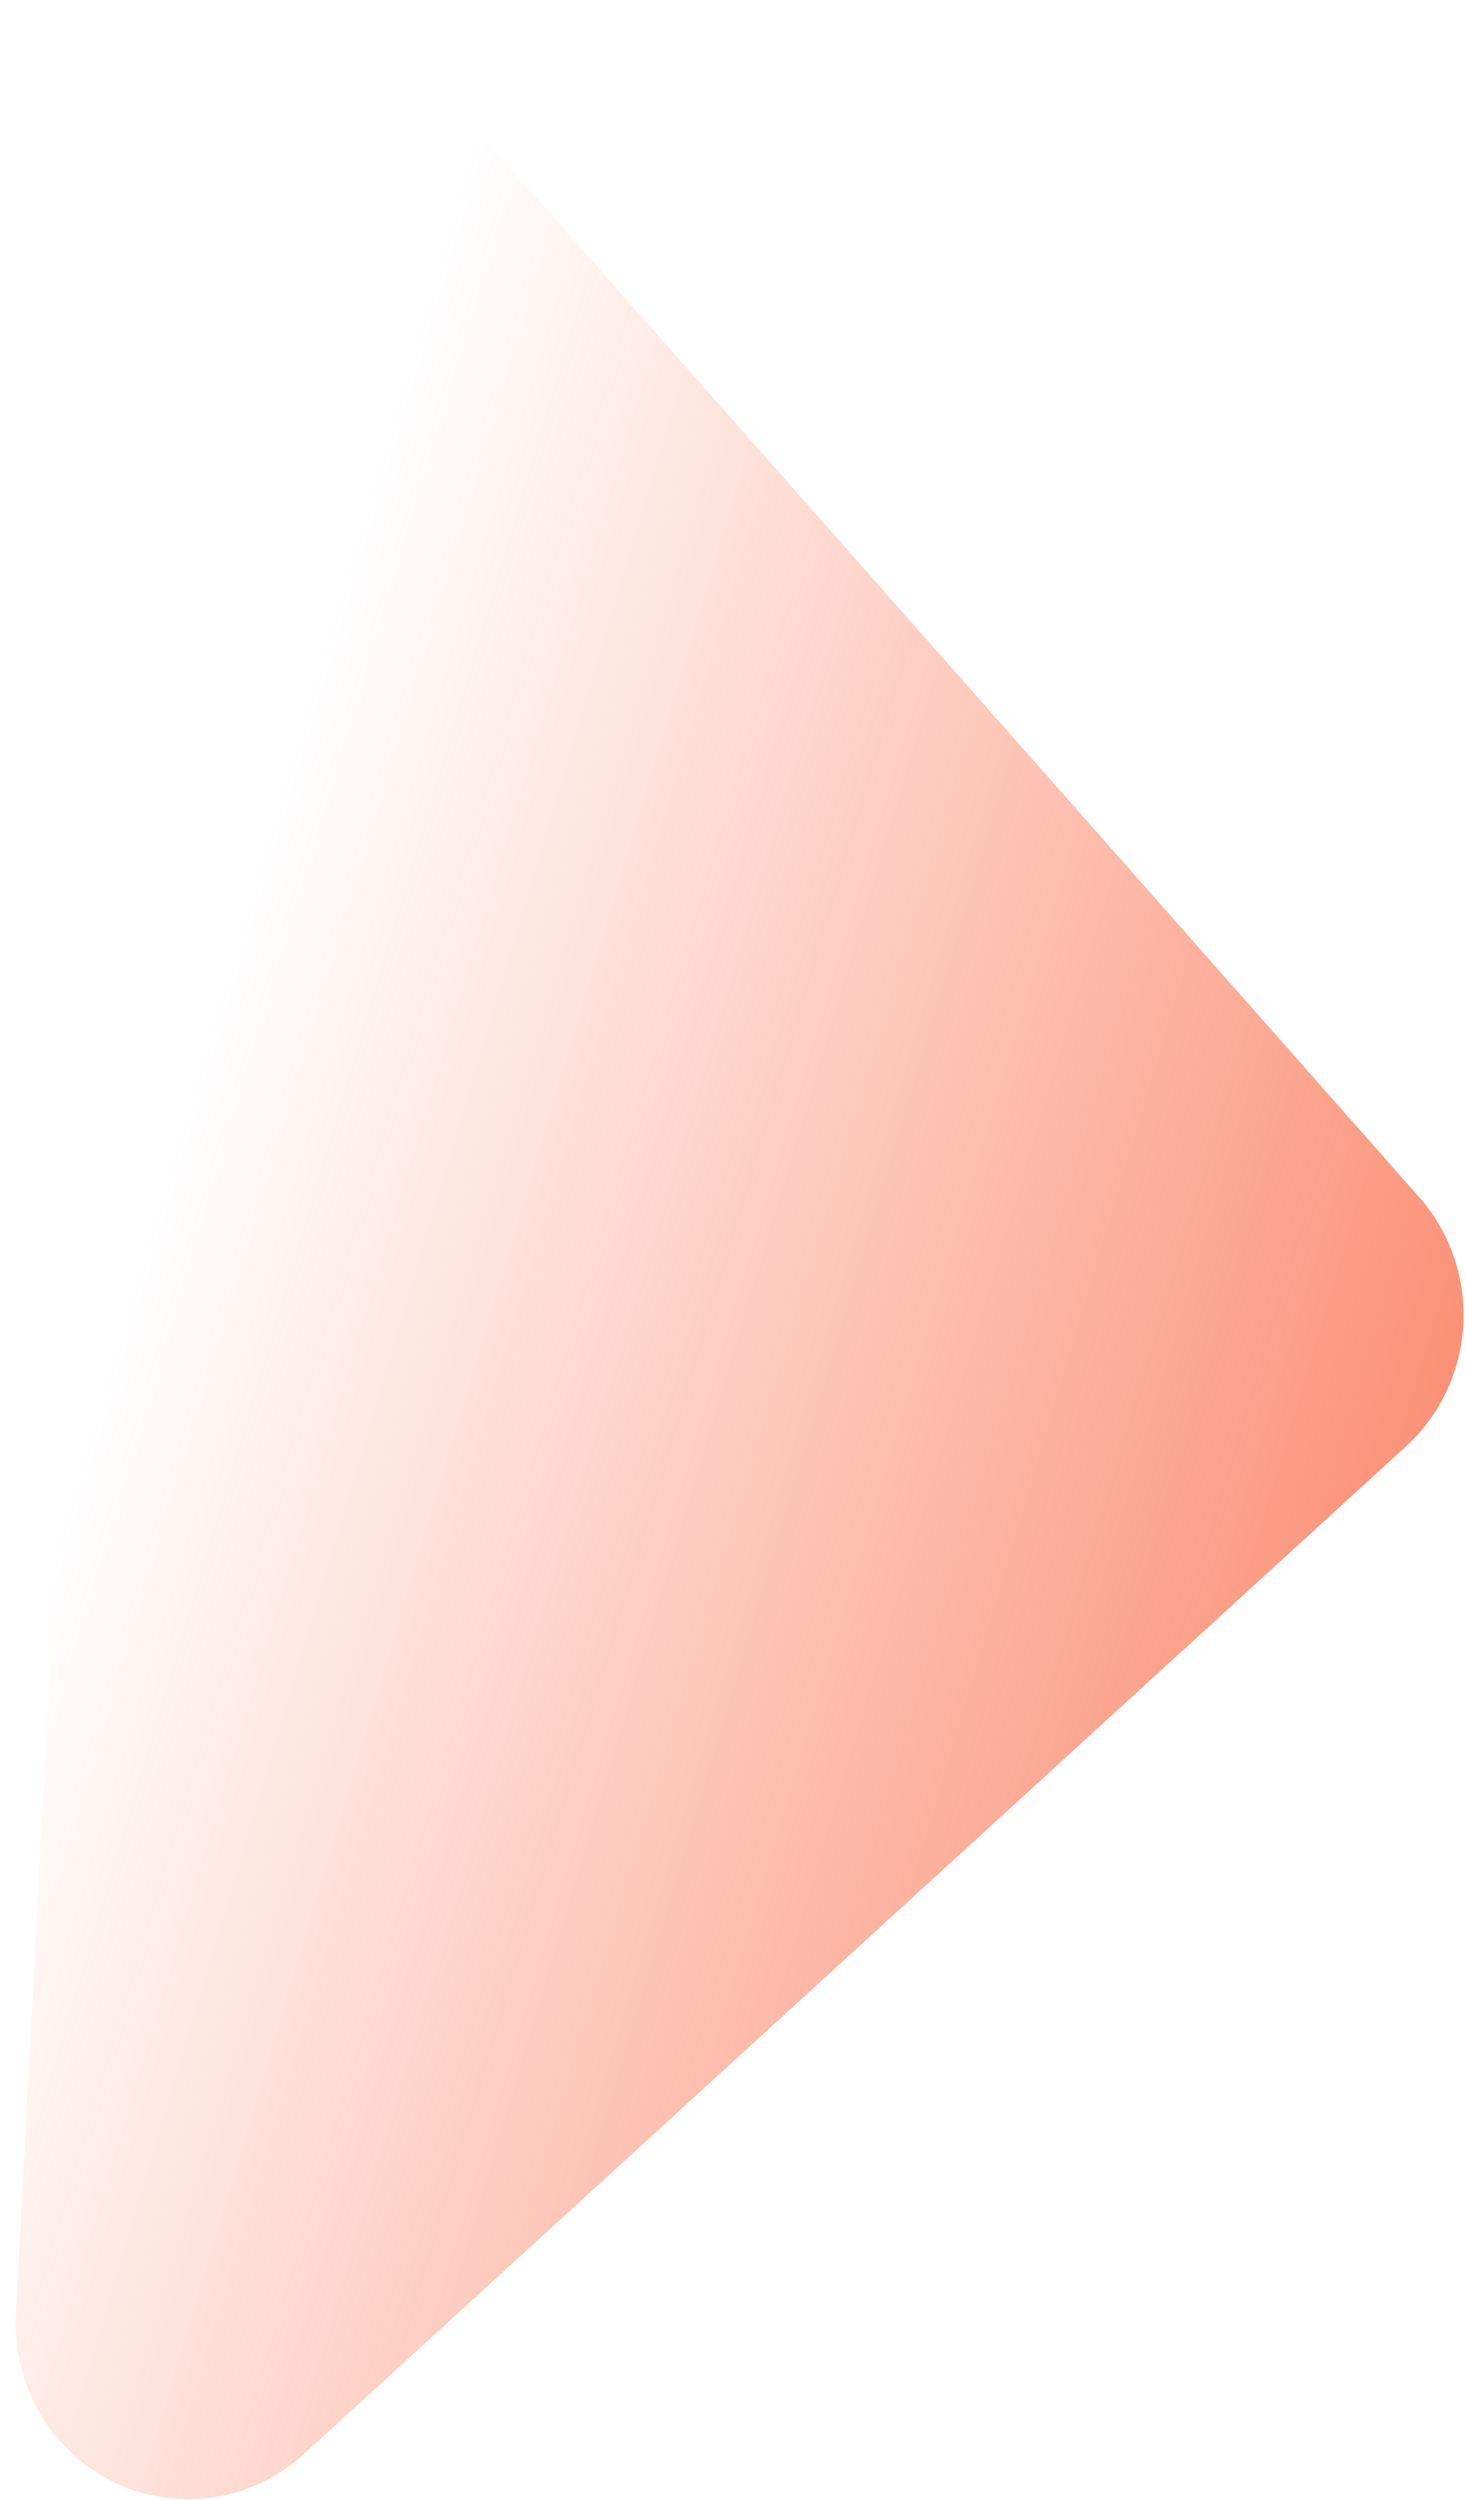 <svg width="68" height="116" viewBox="0 0 68 116" fill="none" xmlns="http://www.w3.org/2000/svg">
<path d="M19.901 3.52L65.888 55.569C67.305 57.181 68.037 59.299 67.923 61.459C67.81 63.619 66.86 65.646 65.282 67.096L14.094 113.884C12.915 114.962 11.449 115.66 9.881 115.89C8.312 116.12 6.712 115.871 5.282 115.176C3.853 114.481 2.658 113.37 1.849 111.984C1.041 110.598 0.654 108.998 0.739 107.388L5.94 8.536C6.024 6.926 6.576 5.378 7.526 4.087C8.476 2.796 9.78 1.82 11.274 1.283C12.769 0.746 14.386 0.672 15.921 1.07C17.457 1.468 18.842 2.321 19.901 3.52Z" fill="url(#paint0_linear_39_163)"/>
<defs>
<linearGradient id="paint0_linear_39_163" x1="81.426" y1="54.669" x2="13.726" y2="34.491" gradientUnits="userSpaceOnUse">
<stop stop-color="#FA7E5F"/>
<stop offset="1" stop-color="#FA7E5F" stop-opacity="0"/>
</linearGradient>
</defs>
</svg>
